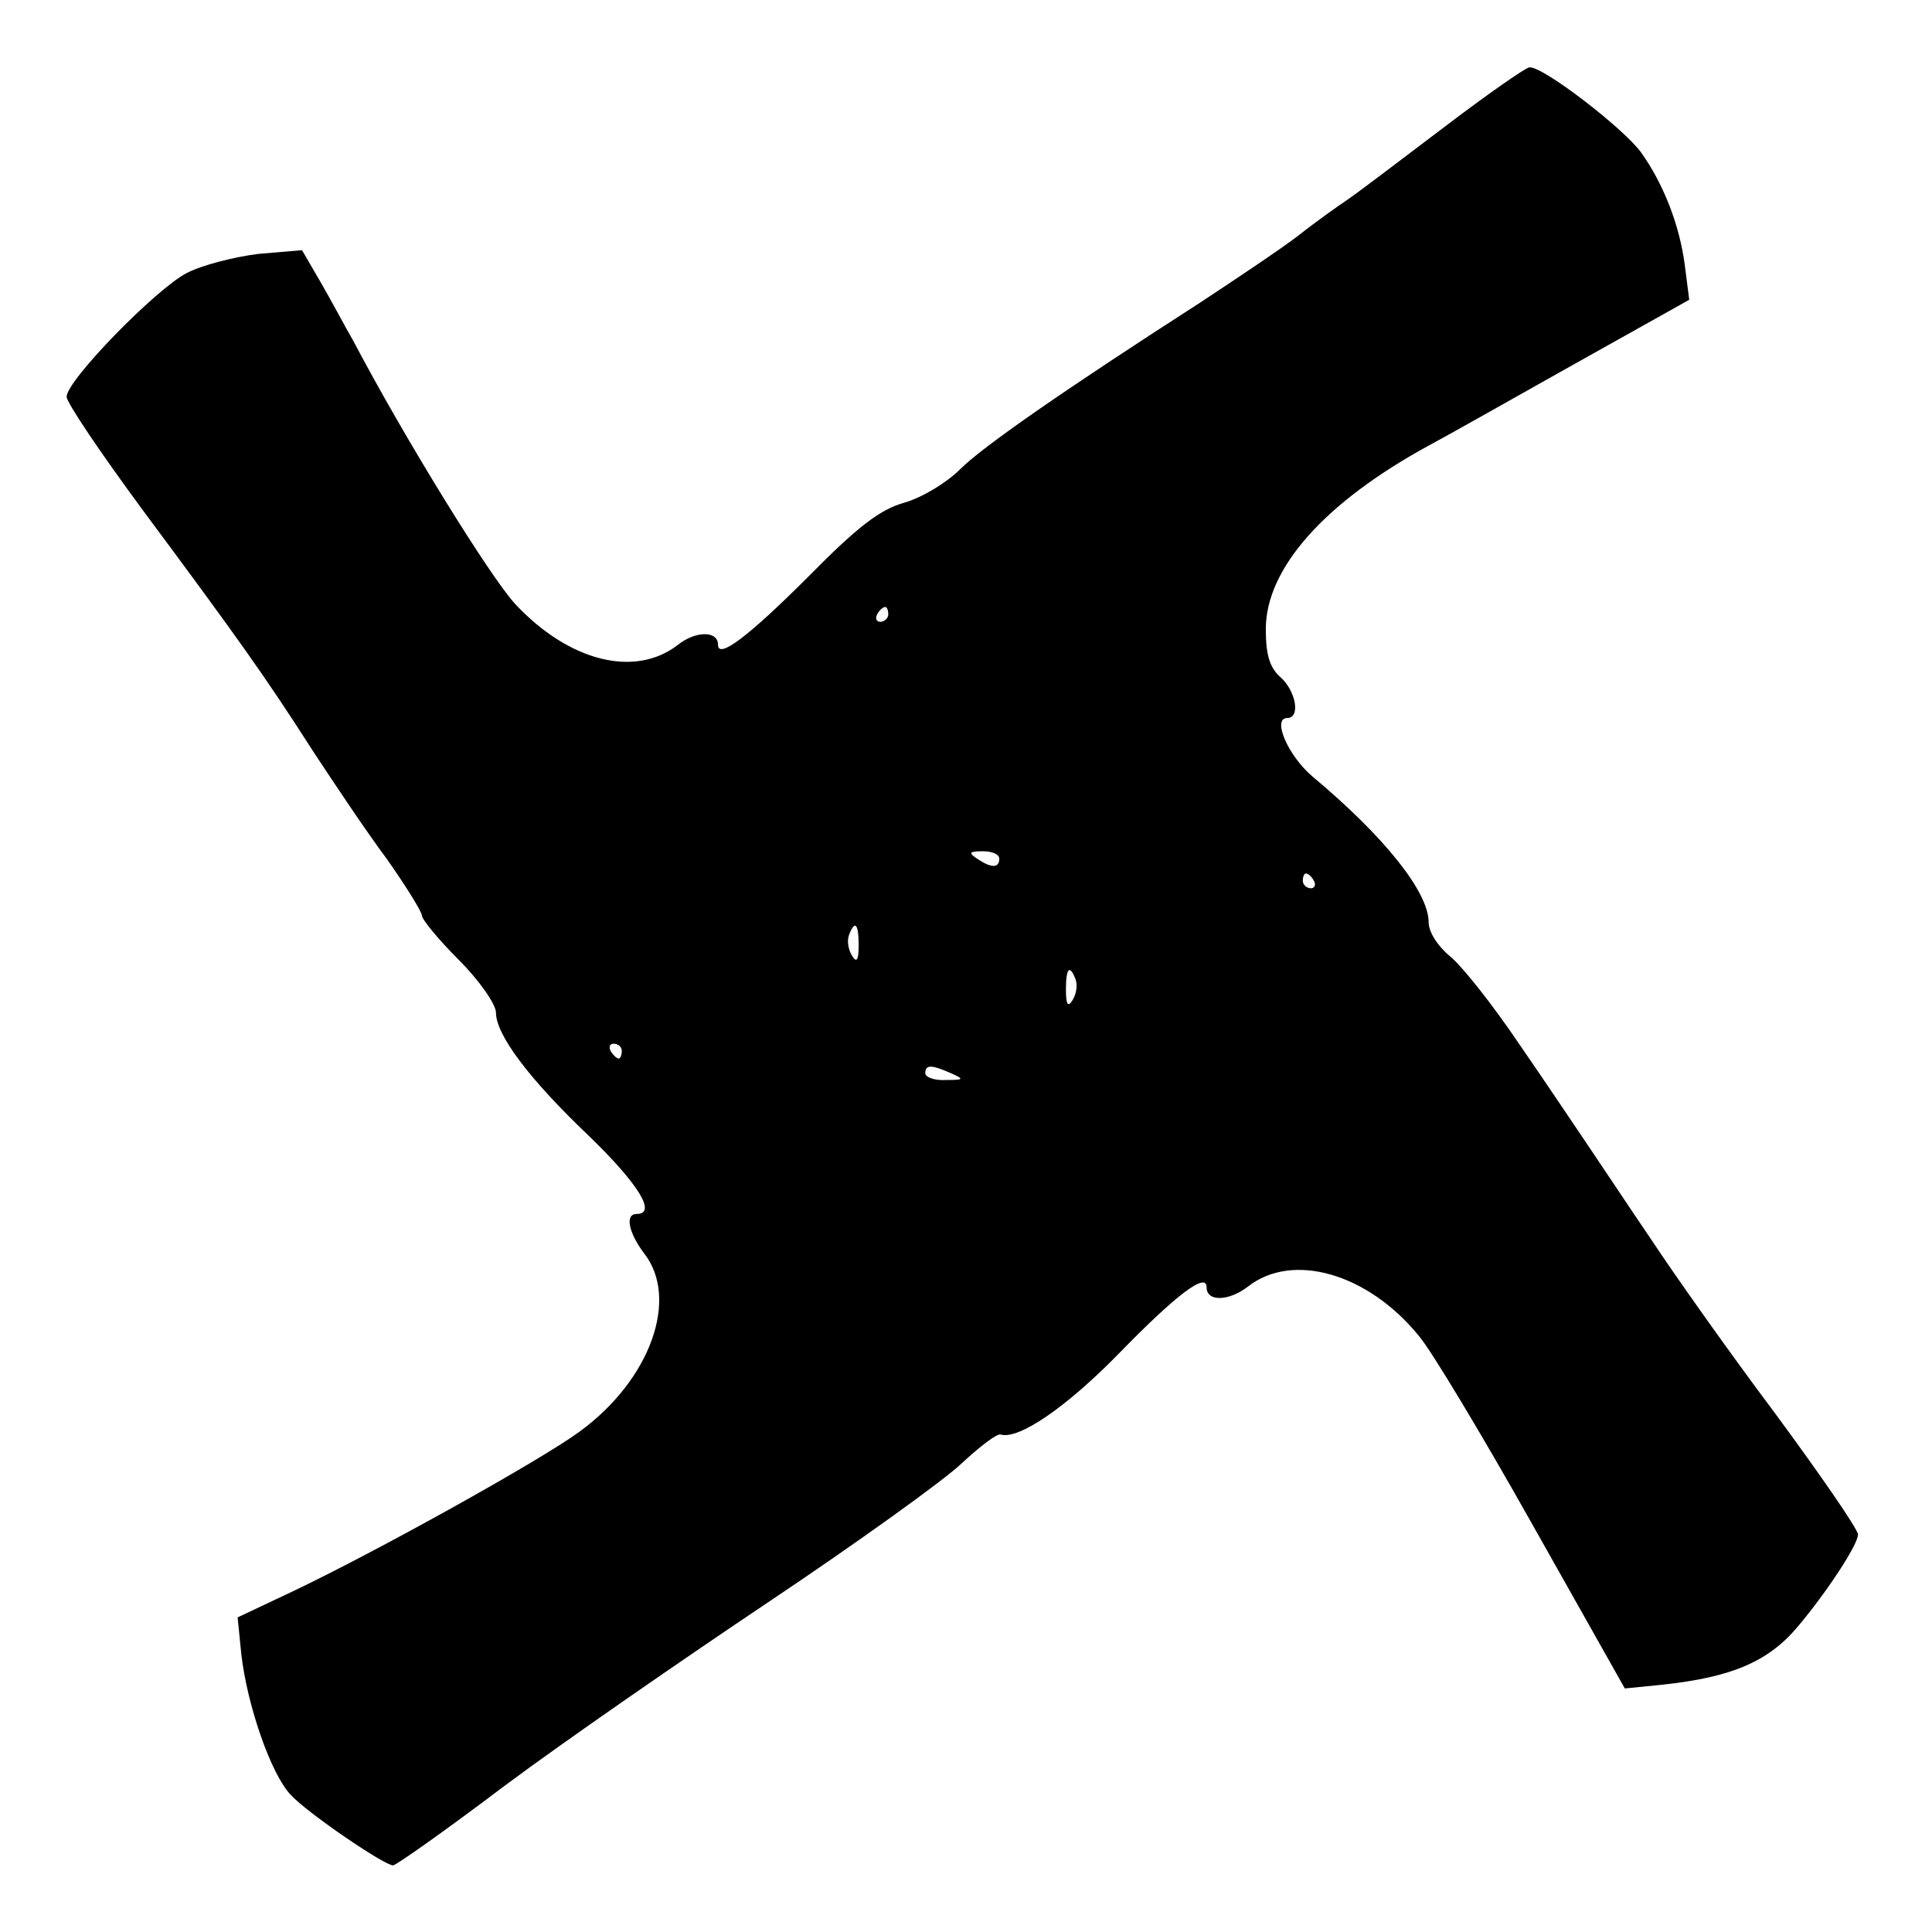 <?xml version="1.0" standalone="no"?>
<!DOCTYPE svg PUBLIC "-//W3C//DTD SVG 20010904//EN"
 "http://www.w3.org/TR/2001/REC-SVG-20010904/DTD/svg10.dtd">
<svg version="1.0" xmlns="http://www.w3.org/2000/svg"
 width="261pt" height="261pt" viewBox="0 0 261 261"
 preserveAspectRatio="xMidYMid meet">
<g transform="translate(0,261) scale(0.1,-0.1)"
fill="#000000" stroke="none">
<path d="M1948 2436 c-58 -44 -116 -88 -128 -96 -12 -8 -43 -30 -67 -49 -25
-19 -85 -59 -132 -90 -188 -121 -294 -195 -324 -225 -18 -18 -51 -38 -75 -45
-33 -9 -64 -33 -130 -100 -81 -81 -122 -112 -122 -92 0 19 -30 19 -54 0 -58
-45 -147 -23 -220 55 -34 37 -149 223 -219 356 -11 19 -30 55 -44 79 l-25 43
-59 -5 c-32 -4 -76 -15 -97 -26 -42 -22 -162 -145 -162 -167 0 -8 46 -76 102
-152 130 -175 167 -227 231 -327 29 -44 73 -110 100 -146 26 -37 47 -71 47
-76 0 -5 22 -32 50 -60 28 -28 50 -60 50 -71 0 -30 45 -90 126 -167 66 -64 92
-105 64 -105 -16 0 -11 -25 10 -53 48 -61 9 -171 -87 -241 -53 -39 -276 -163
-390 -217 l-72 -34 5 -50 c8 -69 40 -162 67 -190 22 -24 126 -95 138 -95 4 0
72 48 150 107 79 59 241 171 359 250 118 79 235 163 259 186 25 23 48 41 53
39 24 -7 88 36 161 111 76 78 117 109 117 88 0 -20 30 -19 56 1 60 47 162 18
231 -67 17 -20 86 -135 154 -256 l124 -220 50 5 c94 10 144 31 184 79 38 45
81 110 81 124 0 7 -51 81 -113 165 -63 84 -137 189 -166 233 -30 44 -67 100
-84 125 -17 25 -59 88 -95 140 -35 52 -77 105 -93 118 -17 14 -29 33 -29 46 0
41 -60 116 -157 197 -33 28 -55 79 -34 79 18 0 12 36 -9 55 -15 13 -20 31 -20
65 0 82 79 171 220 248 19 10 106 59 193 108 l159 89 -6 47 c-7 54 -29 110
-59 152 -23 32 -133 117 -151 115 -6 -1 -59 -38 -118 -83z m-748 -656 c0 -5
-5 -10 -11 -10 -5 0 -7 5 -4 10 3 6 8 10 11 10 2 0 4 -4 4 -10z m150 -330 c0
-13 -11 -13 -30 0 -12 8 -11 10 8 10 12 0 22 -4 22 -10z m425 -30 c3 -5 1 -10
-4 -10 -6 0 -11 5 -11 10 0 6 2 10 4 10 3 0 8 -4 11 -10z m-615 -87 c0 -21 -3
-24 -9 -14 -5 8 -7 20 -4 28 8 21 13 15 13 -14z m293 -46 c3 -8 1 -20 -4 -28
-6 -10 -9 -7 -9 14 0 29 5 35 13 14z m-613 -97 c0 -5 -2 -10 -4 -10 -3 0 -8 5
-11 10 -3 6 -1 10 4 10 6 0 11 -4 11 -10z m445 -30 c18 -8 17 -9 -7 -9 -16 -1
-28 4 -28 9 0 12 8 12 35 0z"/>
</g>
</svg>
